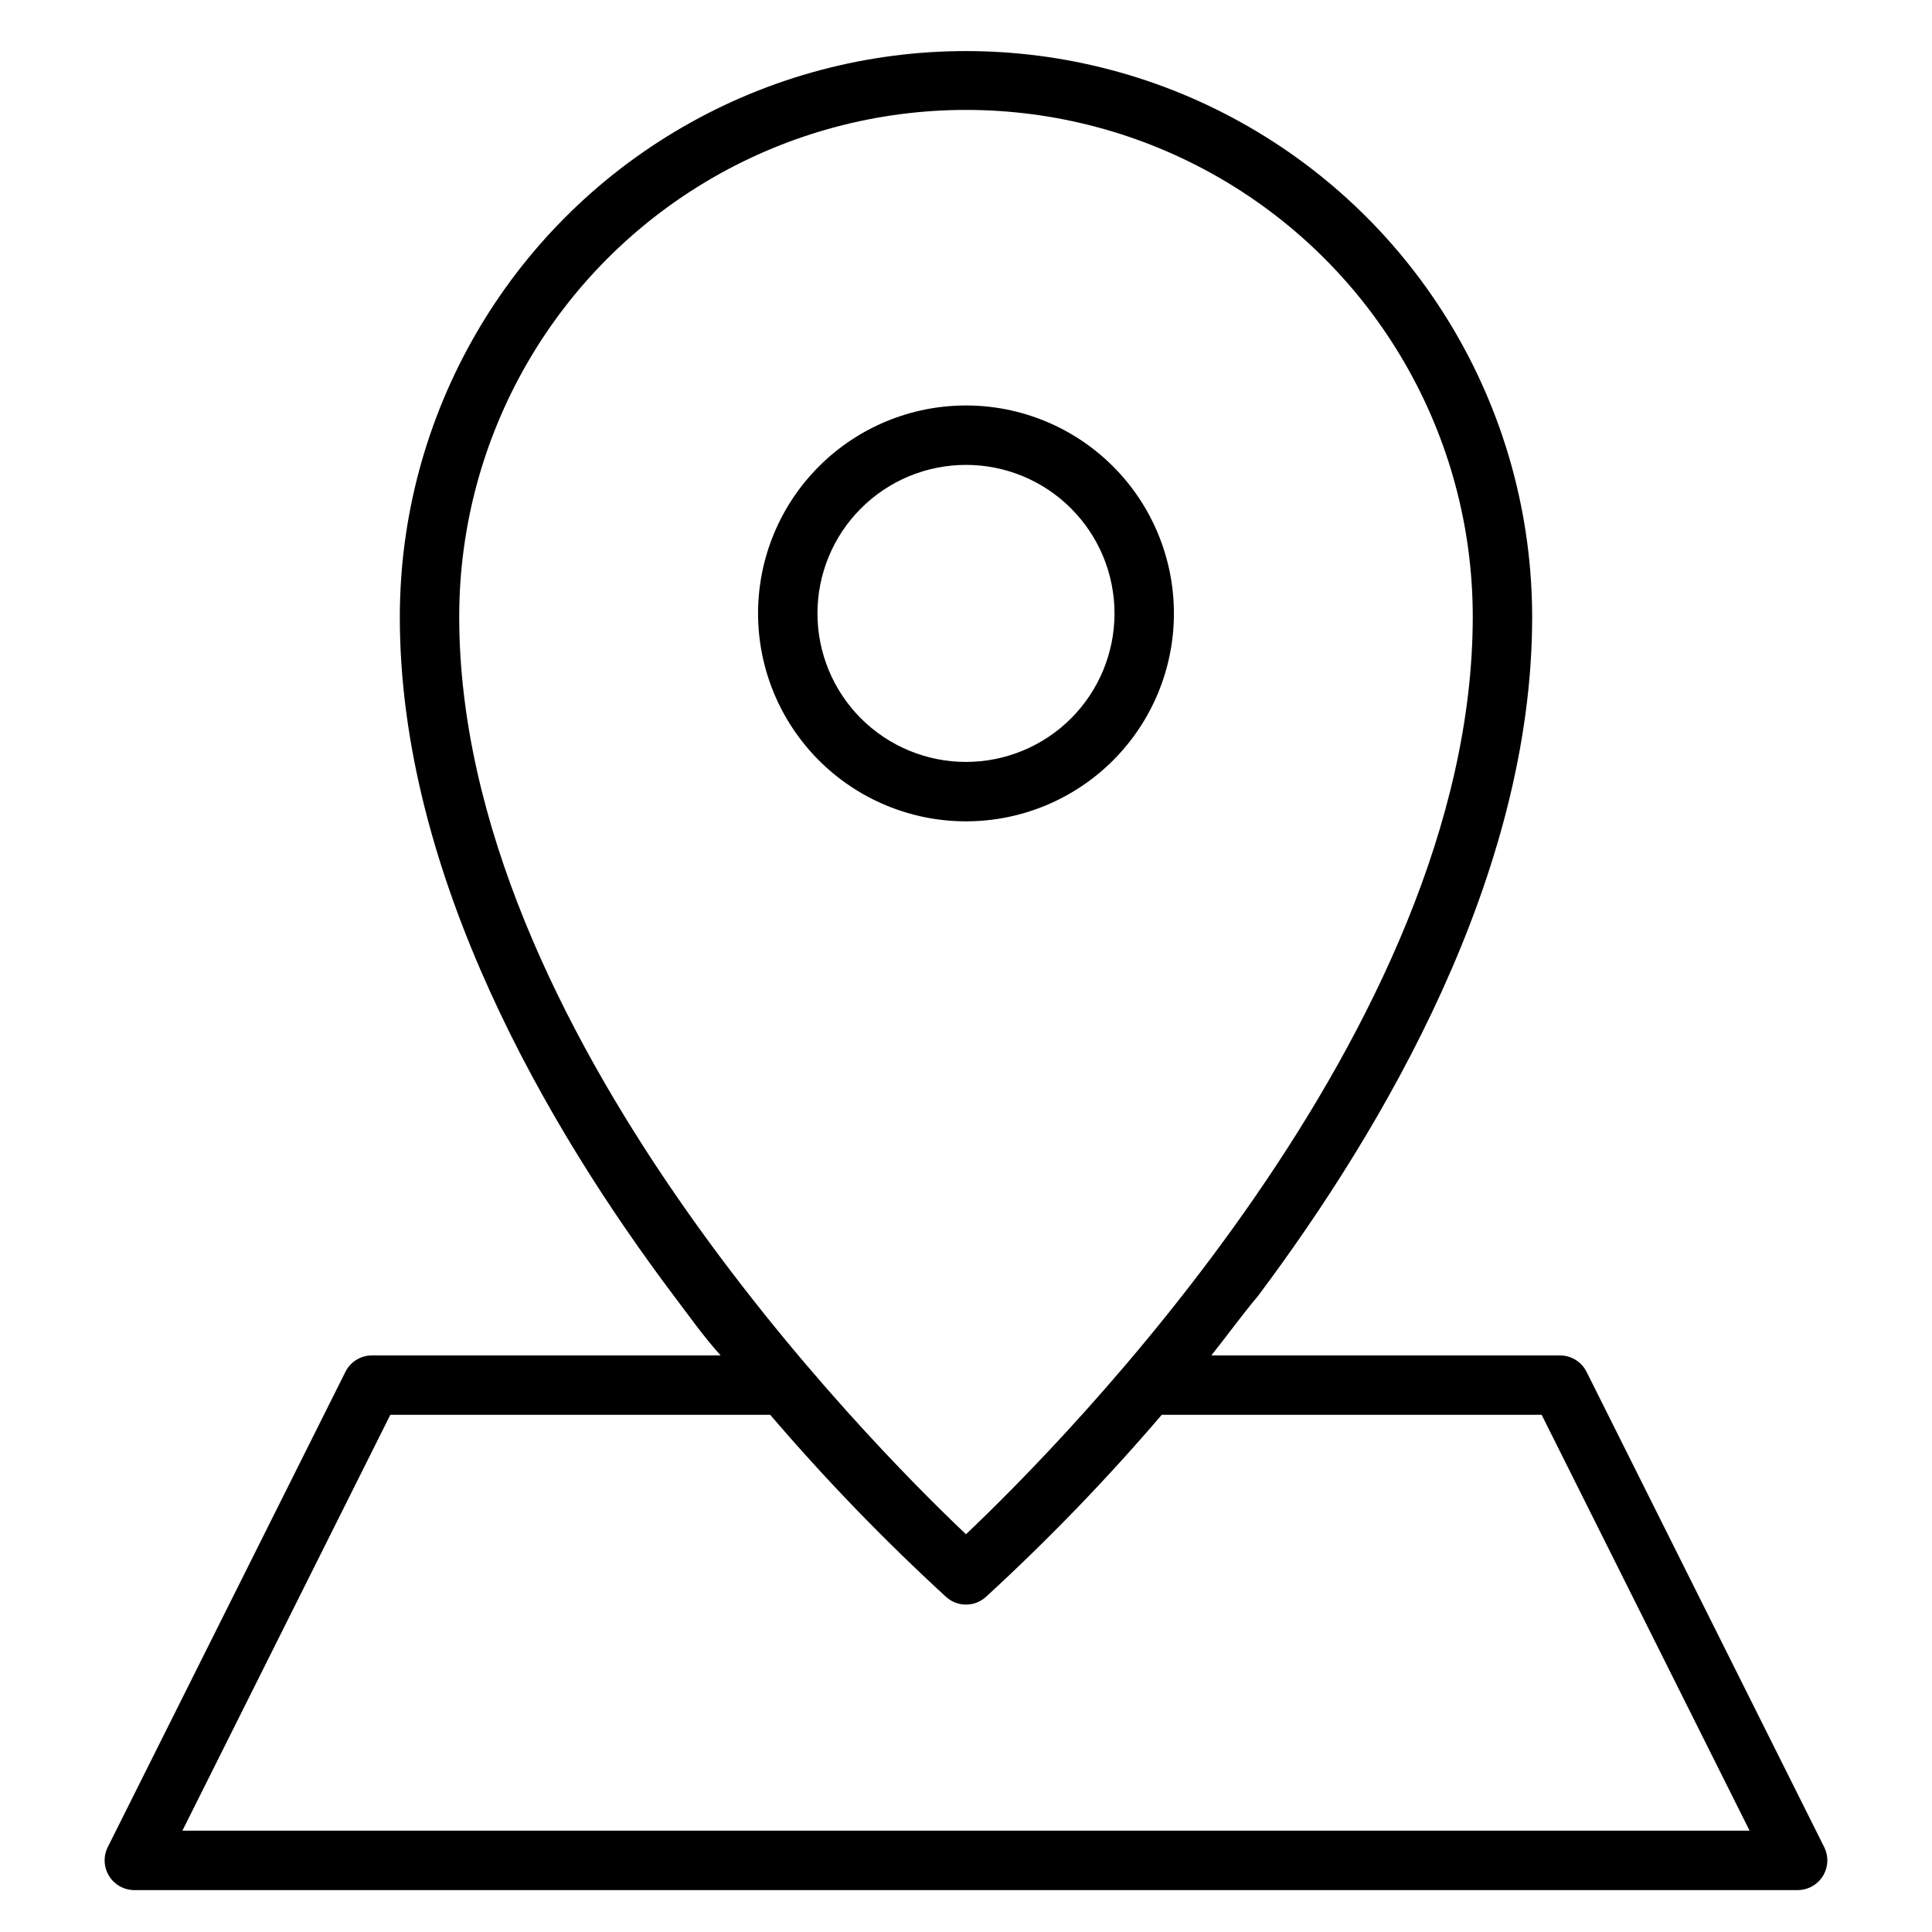 <?xml version="1.0" encoding="UTF-8"?>
<!-- The Best Svg Icon site in the world: iconSvg.co, Visit us! https://iconsvg.co -->
<svg fill="#000000" width="800px" height="800px" version="1.1" viewBox="144 144 512 512" xmlns="http://www.w3.org/2000/svg">
 <g>
  <path d="m627.42 633.48-62.977-125.95c-1.336-2.648-4.043-4.32-7.008-4.332h-92.418c4.094-5.117 7.871-10.391 12.359-15.742 33.141-44.242 72.66-111.39 72.66-179.88 0-53.605-28.598-103.14-75.02-129.94-46.422-26.801-103.62-26.801-150.04 0-46.422 26.805-75.02 76.336-75.02 129.94 0 68.488 39.359 135.64 72.66 179.88 4.172 5.512 7.871 10.785 12.359 15.742h-92.418c-2.965 0.012-5.672 1.684-7.008 4.332l-62.977 125.95c-1.227 2.434-1.105 5.332 0.324 7.66 1.426 2.324 3.953 3.746 6.684 3.754h440.83c2.731-0.008 5.258-1.43 6.688-3.754 1.426-2.328 1.547-5.227 0.32-7.66zm-361.72-326.06c0-47.977 25.594-92.312 67.148-116.3 41.551-23.988 92.742-23.988 134.3 0 41.551 23.992 67.148 68.328 67.148 116.3 0 109.58-108.95 219.16-134.3 243.17-25.348-24.008-134.3-133.59-134.3-243.17zm-73.367 321.73 55.105-110.21h100.68c14.57 17.039 30.16 33.18 46.684 48.332 2.969 2.613 7.418 2.613 10.391 0 16.52-15.152 32.109-31.293 46.68-48.332h100.68l55.105 110.21z"/>
  <path d="m455.1 306.56c0-14.617-5.805-28.633-16.137-38.965-10.336-10.336-24.352-16.141-38.965-16.141-14.617 0-28.633 5.805-38.965 16.141-10.336 10.332-16.141 24.348-16.141 38.965 0 14.613 5.805 28.629 16.141 38.965 10.332 10.332 24.348 16.137 38.965 16.137 14.613 0 28.629-5.805 38.965-16.137 10.332-10.336 16.137-24.352 16.137-38.965zm-94.465 0c0-10.441 4.148-20.453 11.531-27.832 7.379-7.383 17.391-11.527 27.832-11.527 10.438 0 20.449 4.144 27.832 11.527 7.379 7.379 11.527 17.391 11.527 27.832 0 10.438-4.148 20.449-11.527 27.832-7.383 7.379-17.395 11.527-27.832 11.527-10.441 0-20.453-4.148-27.832-11.527-7.383-7.383-11.531-17.395-11.531-27.832z"/>
 </g>
</svg>